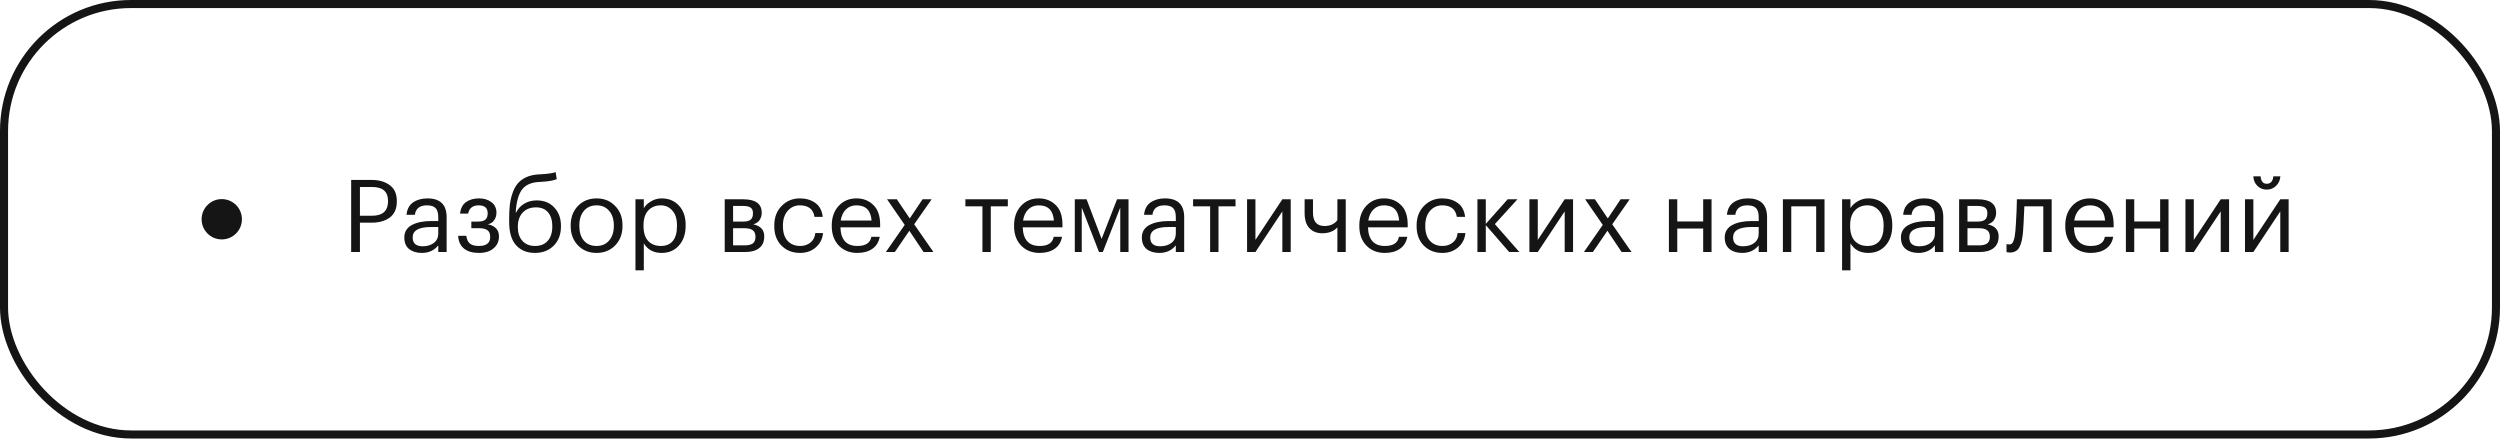 <?xml version="1.0" encoding="UTF-8"?> <svg xmlns="http://www.w3.org/2000/svg" width="496" height="87" viewBox="0 0 496 87" fill="none"> <circle cx="44" cy="43.5" r="4" fill="#151515"></circle> <path d="M69.67 35.7H73.73C75.197 35.7 76.397 36.047 77.33 36.74C78.263 37.42 78.73 38.467 78.73 39.88V39.96C78.73 41.4 78.263 42.467 77.33 43.16C76.41 43.84 75.21 44.18 73.73 44.18H71.41V50H69.67V35.7ZM73.85 42.8C74.877 42.8 75.657 42.56 76.19 42.08C76.723 41.587 76.99 40.88 76.99 39.96V39.88C76.99 38.027 75.943 37.1 73.85 37.1H71.41V42.8H73.85ZM83.693 50.18C82.667 50.18 81.827 49.927 81.173 49.42C80.533 48.9 80.213 48.127 80.213 47.1C80.213 46.527 80.353 46.027 80.633 45.6C80.927 45.16 81.327 44.82 81.833 44.58C82.34 44.327 82.893 44.147 83.493 44.04C84.093 43.92 84.747 43.86 85.453 43.86H86.953V43.1C86.953 42.26 86.78 41.66 86.433 41.3C86.087 40.927 85.513 40.74 84.713 40.74C83.273 40.74 82.473 41.367 82.313 42.62H80.653C80.76 41.5 81.193 40.68 81.953 40.16C82.727 39.627 83.673 39.36 84.793 39.36C87.34 39.36 88.613 40.607 88.613 43.1V50H86.953V48.68C86.153 49.68 85.067 50.18 83.693 50.18ZM83.853 48.86C84.76 48.86 85.5 48.64 86.073 48.2C86.66 47.747 86.953 47.127 86.953 46.34V45.04H85.513C83.087 45.04 81.873 45.727 81.873 47.1C81.873 48.273 82.533 48.86 83.853 48.86ZM98.494 42.26C98.494 42.78 98.341 43.26 98.034 43.7C97.741 44.127 97.321 44.393 96.774 44.5C97.454 44.62 97.994 44.88 98.394 45.28C98.794 45.68 98.994 46.207 98.994 46.86V46.92C98.994 47.893 98.634 48.68 97.914 49.28C97.208 49.88 96.241 50.18 95.014 50.18C93.748 50.18 92.754 49.887 92.034 49.3C91.328 48.7 90.948 47.86 90.894 46.78H92.514C92.594 47.447 92.821 47.953 93.194 48.3C93.581 48.633 94.188 48.8 95.014 48.8C96.508 48.8 97.254 48.207 97.254 47.02V46.96C97.254 46.373 97.074 45.947 96.714 45.68C96.368 45.413 95.828 45.28 95.094 45.28H93.514V43.96H94.814C95.508 43.96 96.001 43.833 96.294 43.58C96.601 43.327 96.754 42.913 96.754 42.34V42.28C96.754 41.253 96.154 40.74 94.954 40.74C93.794 40.74 93.101 41.287 92.874 42.38H91.274C91.394 41.327 91.794 40.56 92.474 40.08C93.168 39.6 94.028 39.36 95.054 39.36C96.041 39.36 96.861 39.613 97.514 40.12C98.168 40.613 98.494 41.307 98.494 42.2V42.26ZM106.137 50.18C104.564 50.18 103.317 49.673 102.397 48.66C101.477 47.647 101.017 46.107 101.017 44.04V43.4C101.017 42.413 101.057 41.54 101.137 40.78C101.217 40.007 101.384 39.233 101.637 38.46C101.89 37.673 102.224 37.02 102.637 36.5C103.05 35.98 103.61 35.547 104.317 35.2C105.037 34.853 105.884 34.653 106.857 34.6L107.257 34.58C108.724 34.5 109.717 34.353 110.237 34.14L110.457 35.54C109.777 35.833 108.717 36.013 107.277 36.08L106.977 36.1C105.364 36.18 104.21 36.707 103.517 37.68C102.837 38.64 102.437 40.133 102.317 42.16H102.397C102.757 41.427 103.29 40.847 103.997 40.42C104.717 39.98 105.55 39.76 106.497 39.76C107.95 39.76 109.11 40.233 109.977 41.18C110.857 42.113 111.297 43.327 111.297 44.82V44.9C111.297 46.513 110.81 47.8 109.837 48.76C108.877 49.707 107.644 50.18 106.137 50.18ZM103.637 47.78C104.25 48.46 105.09 48.8 106.157 48.8C107.224 48.8 108.057 48.467 108.657 47.8C109.27 47.12 109.577 46.16 109.577 44.92V44.88C109.577 43.72 109.297 42.807 108.737 42.14C108.19 41.473 107.39 41.14 106.337 41.14C105.23 41.14 104.35 41.487 103.697 42.18C103.057 42.873 102.737 43.82 102.737 45.02V45.06C102.737 46.193 103.037 47.1 103.637 47.78ZM118.363 48.8C119.403 48.8 120.23 48.44 120.843 47.72C121.47 47 121.783 46.047 121.783 44.86V44.72C121.783 43.507 121.47 42.54 120.843 41.82C120.23 41.1 119.403 40.74 118.363 40.74C117.31 40.74 116.476 41.1 115.863 41.82C115.25 42.54 114.943 43.5 114.943 44.7V44.86C114.943 46.073 115.243 47.033 115.843 47.74C116.456 48.447 117.296 48.8 118.363 48.8ZM118.343 50.18C116.863 50.18 115.636 49.68 114.663 48.68C113.703 47.667 113.223 46.393 113.223 44.86V44.7C113.223 43.14 113.703 41.86 114.663 40.86C115.636 39.86 116.87 39.36 118.363 39.36C119.856 39.36 121.083 39.86 122.043 40.86C123.016 41.847 123.503 43.12 123.503 44.68V44.84C123.503 46.413 123.016 47.7 122.043 48.7C121.07 49.687 119.836 50.18 118.343 50.18ZM126.073 39.54H127.733V41.3C128.04 40.767 128.52 40.313 129.173 39.94C129.827 39.553 130.527 39.36 131.273 39.36C132.673 39.36 133.813 39.833 134.693 40.78C135.587 41.727 136.033 43.007 136.033 44.62V44.78C136.033 46.393 135.593 47.7 134.713 48.7C133.847 49.687 132.7 50.18 131.273 50.18C129.673 50.18 128.493 49.547 127.733 48.28V53.64H126.073V39.54ZM131.113 48.8C132.153 48.8 132.947 48.467 133.493 47.8C134.04 47.12 134.313 46.14 134.313 44.86V44.7C134.313 43.433 134.007 42.46 133.393 41.78C132.793 41.087 132.027 40.74 131.093 40.74C130.08 40.74 129.253 41.08 128.613 41.76C127.987 42.427 127.673 43.407 127.673 44.7V44.86C127.673 46.153 127.98 47.133 128.593 47.8C129.22 48.467 130.06 48.8 131.113 48.8ZM143.785 39.54H147.445C149.899 39.54 151.125 40.427 151.125 42.2V42.26C151.125 42.767 150.985 43.233 150.705 43.66C150.425 44.073 150.005 44.353 149.445 44.5C150.899 44.82 151.625 45.607 151.625 46.86V46.92C151.625 47.933 151.292 48.7 150.625 49.22C149.972 49.74 149.059 50 147.885 50H143.785V39.54ZM145.445 40.86V43.96H147.445C148.139 43.96 148.632 43.833 148.925 43.58C149.232 43.327 149.385 42.913 149.385 42.34V42.28C149.385 41.747 149.225 41.38 148.905 41.18C148.599 40.967 148.105 40.86 147.425 40.86H145.445ZM145.445 45.28V48.68H147.725C148.459 48.68 148.999 48.553 149.345 48.3C149.705 48.033 149.885 47.607 149.885 47.02V46.96C149.885 46.373 149.705 45.947 149.345 45.68C148.999 45.413 148.459 45.28 147.725 45.28H145.445ZM158.734 50.18C157.24 50.18 156.014 49.7 155.054 48.74C154.094 47.767 153.614 46.48 153.614 44.88V44.72C153.614 43.147 154.1 41.86 155.074 40.86C156.06 39.86 157.267 39.36 158.694 39.36C159.894 39.36 160.914 39.66 161.754 40.26C162.594 40.847 163.087 41.767 163.234 43.02H161.594C161.354 41.5 160.387 40.74 158.694 40.74C157.72 40.74 156.914 41.107 156.274 41.84C155.647 42.56 155.334 43.52 155.334 44.72V44.88C155.334 46.133 155.64 47.1 156.254 47.78C156.88 48.46 157.714 48.8 158.754 48.8C159.54 48.8 160.214 48.58 160.774 48.14C161.347 47.687 161.674 47.053 161.754 46.24H163.294C163.187 47.387 162.707 48.333 161.854 49.08C161.014 49.813 159.974 50.18 158.734 50.18ZM170.08 50.18C168.587 50.18 167.367 49.693 166.42 48.72C165.487 47.747 165.02 46.467 165.02 44.88V44.72C165.02 43.147 165.473 41.86 166.38 40.86C167.3 39.86 168.48 39.36 169.92 39.36C171.253 39.36 172.367 39.793 173.26 40.66C174.167 41.513 174.62 42.813 174.62 44.56V45.1H166.74C166.82 47.567 167.94 48.8 170.1 48.8C171.74 48.8 172.667 48.193 172.88 46.98H174.54C174.353 48.02 173.867 48.813 173.08 49.36C172.293 49.907 171.293 50.18 170.08 50.18ZM172.92 43.76C172.773 41.747 171.773 40.74 169.92 40.74C169.08 40.74 168.387 41.007 167.84 41.54C167.293 42.073 166.947 42.813 166.8 43.76H172.92ZM179.494 44.62L175.994 39.54H177.934L180.494 43.34L183.034 39.54H184.834L181.374 44.5L185.194 50H183.234L180.414 45.78L177.534 50H175.754L179.494 44.62ZM199.954 40.94H196.574V50H194.914V40.94H191.534V39.54H199.954V40.94ZM206.252 50.18C204.759 50.18 203.539 49.693 202.592 48.72C201.659 47.747 201.192 46.467 201.192 44.88V44.72C201.192 43.147 201.645 41.86 202.552 40.86C203.472 39.86 204.652 39.36 206.092 39.36C207.425 39.36 208.539 39.793 209.432 40.66C210.339 41.513 210.792 42.813 210.792 44.56V45.1H202.912C202.992 47.567 204.112 48.8 206.272 48.8C207.912 48.8 208.839 48.193 209.052 46.98H210.712C210.525 48.02 210.039 48.813 209.252 49.36C208.465 49.907 207.465 50.18 206.252 50.18ZM209.092 43.76C208.945 41.747 207.945 40.74 206.092 40.74C205.252 40.74 204.559 41.007 204.012 41.54C203.465 42.073 203.119 42.813 202.972 43.76H209.092ZM214.619 41.18V50H213.239V39.54H215.579L218.559 47.4L221.619 39.54H223.899V50H222.259V41.18L218.799 50H218.039L214.619 41.18ZM230.022 50.18C228.995 50.18 228.155 49.927 227.502 49.42C226.862 48.9 226.542 48.127 226.542 47.1C226.542 46.527 226.682 46.027 226.962 45.6C227.255 45.16 227.655 44.82 228.162 44.58C228.668 44.327 229.222 44.147 229.822 44.04C230.422 43.92 231.075 43.86 231.782 43.86H233.282V43.1C233.282 42.26 233.108 41.66 232.762 41.3C232.415 40.927 231.842 40.74 231.042 40.74C229.602 40.74 228.802 41.367 228.642 42.62H226.982C227.088 41.5 227.522 40.68 228.282 40.16C229.055 39.627 230.002 39.36 231.122 39.36C233.668 39.36 234.942 40.607 234.942 43.1V50H233.282V48.68C232.482 49.68 231.395 50.18 230.022 50.18ZM230.182 48.86C231.088 48.86 231.828 48.64 232.402 48.2C232.988 47.747 233.282 47.127 233.282 46.34V45.04H231.842C229.415 45.04 228.202 45.727 228.202 47.1C228.202 48.273 228.862 48.86 230.182 48.86ZM245.129 40.94H241.749V50H240.089V40.94H236.709V39.54H245.129V40.94ZM247.418 50V39.54H249.078V47.6L254.418 39.54H256.078V50H254.418V41.94L249.078 50H247.418ZM265.335 50V45.12C264.615 45.893 263.615 46.28 262.335 46.28C261.308 46.28 260.468 45.953 259.815 45.3C259.161 44.633 258.835 43.62 258.835 42.26V39.54H260.495V42.18C260.495 43.953 261.255 44.84 262.775 44.84C263.908 44.84 264.761 44.453 265.335 43.68V39.54H266.995V50H265.335ZM274.748 50.18C273.255 50.18 272.035 49.693 271.088 48.72C270.155 47.747 269.688 46.467 269.688 44.88V44.72C269.688 43.147 270.141 41.86 271.048 40.86C271.968 39.86 273.148 39.36 274.588 39.36C275.921 39.36 277.035 39.793 277.928 40.66C278.835 41.513 279.288 42.813 279.288 44.56V45.1H271.408C271.488 47.567 272.608 48.8 274.768 48.8C276.408 48.8 277.335 48.193 277.548 46.98H279.208C279.021 48.02 278.535 48.813 277.748 49.36C276.961 49.907 275.961 50.18 274.748 50.18ZM277.588 43.76C277.441 41.747 276.441 40.74 274.588 40.74C273.748 40.74 273.055 41.007 272.508 41.54C271.961 42.073 271.615 42.813 271.468 43.76H277.588ZM286.175 50.18C284.682 50.18 283.455 49.7 282.495 48.74C281.535 47.767 281.055 46.48 281.055 44.88V44.72C281.055 43.147 281.542 41.86 282.515 40.86C283.502 39.86 284.708 39.36 286.135 39.36C287.335 39.36 288.355 39.66 289.195 40.26C290.035 40.847 290.528 41.767 290.675 43.02H289.035C288.795 41.5 287.828 40.74 286.135 40.74C285.162 40.74 284.355 41.107 283.715 41.84C283.088 42.56 282.775 43.52 282.775 44.72V44.88C282.775 46.133 283.082 47.1 283.695 47.78C284.322 48.46 285.155 48.8 286.195 48.8C286.982 48.8 287.655 48.58 288.215 48.14C288.788 47.687 289.115 47.053 289.195 46.24H290.735C290.628 47.387 290.148 48.333 289.295 49.08C288.455 49.813 287.415 50.18 286.175 50.18ZM294.781 44.66V50H293.121V39.54H294.781V44.42L299.121 39.54H301.061L296.581 44.46L301.441 50H299.421L294.781 44.66ZM303.434 50V39.54H305.094V47.6L310.434 39.54H312.094V50H310.434V41.94L305.094 50H303.434ZM317.99 44.62L314.49 39.54H316.43L318.99 43.34L321.53 39.54H323.33L319.87 44.5L323.69 50H321.73L318.91 45.78L316.03 50H314.25L317.99 44.62ZM337.91 45.34H332.77V50H331.11V39.54H332.77V43.94H337.91V39.54H339.57V50H337.91V45.34ZM345.666 50.18C344.639 50.18 343.799 49.927 343.146 49.42C342.506 48.9 342.186 48.127 342.186 47.1C342.186 46.527 342.326 46.027 342.606 45.6C342.899 45.16 343.299 44.82 343.806 44.58C344.313 44.327 344.866 44.147 345.466 44.04C346.066 43.92 346.719 43.86 347.426 43.86H348.926V43.1C348.926 42.26 348.753 41.66 348.406 41.3C348.059 40.927 347.486 40.74 346.686 40.74C345.246 40.74 344.446 41.367 344.286 42.62H342.626C342.733 41.5 343.166 40.68 343.926 40.16C344.699 39.627 345.646 39.36 346.766 39.36C349.313 39.36 350.586 40.607 350.586 43.1V50H348.926V48.68C348.126 49.68 347.039 50.18 345.666 50.18ZM345.826 48.86C346.733 48.86 347.473 48.64 348.046 48.2C348.633 47.747 348.926 47.127 348.926 46.34V45.04H347.486C345.059 45.04 343.846 45.727 343.846 47.1C343.846 48.273 344.506 48.86 345.826 48.86ZM360.327 40.94H355.387V50H353.727V39.54H361.987V50H360.327V40.94ZM365.468 39.54H367.128V41.3C367.435 40.767 367.915 40.313 368.568 39.94C369.221 39.553 369.921 39.36 370.668 39.36C372.068 39.36 373.208 39.833 374.088 40.78C374.981 41.727 375.428 43.007 375.428 44.62V44.78C375.428 46.393 374.988 47.7 374.108 48.7C373.241 49.687 372.095 50.18 370.668 50.18C369.068 50.18 367.888 49.547 367.128 48.28V53.64H365.468V39.54ZM370.508 48.8C371.548 48.8 372.341 48.467 372.888 47.8C373.435 47.12 373.708 46.14 373.708 44.86V44.7C373.708 43.433 373.401 42.46 372.788 41.78C372.188 41.087 371.421 40.74 370.488 40.74C369.475 40.74 368.648 41.08 368.008 41.76C367.381 42.427 367.068 43.407 367.068 44.7V44.86C367.068 46.153 367.375 47.133 367.988 47.8C368.615 48.467 369.455 48.8 370.508 48.8ZM380.627 50.18C379.6 50.18 378.76 49.927 378.107 49.42C377.467 48.9 377.147 48.127 377.147 47.1C377.147 46.527 377.287 46.027 377.567 45.6C377.86 45.16 378.26 44.82 378.767 44.58C379.274 44.327 379.827 44.147 380.427 44.04C381.027 43.92 381.68 43.86 382.387 43.86H383.887V43.1C383.887 42.26 383.714 41.66 383.367 41.3C383.02 40.927 382.447 40.74 381.647 40.74C380.207 40.74 379.407 41.367 379.247 42.62H377.587C377.694 41.5 378.127 40.68 378.887 40.16C379.66 39.627 380.607 39.36 381.727 39.36C384.274 39.36 385.547 40.607 385.547 43.1V50H383.887V48.68C383.087 49.68 382 50.18 380.627 50.18ZM380.787 48.86C381.694 48.86 382.434 48.64 383.007 48.2C383.594 47.747 383.887 47.127 383.887 46.34V45.04H382.447C380.02 45.04 378.807 45.727 378.807 47.1C378.807 48.273 379.467 48.86 380.787 48.86ZM388.688 39.54H392.348C394.801 39.54 396.028 40.427 396.028 42.2V42.26C396.028 42.767 395.888 43.233 395.608 43.66C395.328 44.073 394.908 44.353 394.348 44.5C395.801 44.82 396.528 45.607 396.528 46.86V46.92C396.528 47.933 396.194 48.7 395.528 49.22C394.874 49.74 393.961 50 392.788 50H388.688V39.54ZM390.348 40.86V43.96H392.348C393.041 43.96 393.534 43.833 393.828 43.58C394.134 43.327 394.288 42.913 394.288 42.34V42.28C394.288 41.747 394.128 41.38 393.808 41.18C393.501 40.967 393.008 40.86 392.328 40.86H390.348ZM390.348 45.28V48.68H392.628C393.361 48.68 393.901 48.553 394.248 48.3C394.608 48.033 394.788 47.607 394.788 47.02V46.96C394.788 46.373 394.608 45.947 394.248 45.68C393.901 45.413 393.361 45.28 392.628 45.28H390.348ZM401.371 45.96C401.251 47.4 400.998 48.453 400.611 49.12C400.225 49.773 399.618 50.1 398.791 50.1C398.618 50.1 398.438 50.087 398.251 50.06L398.091 50V48.42L398.231 48.46C398.365 48.487 398.505 48.5 398.651 48.5C398.865 48.5 399.038 48.44 399.171 48.32C399.318 48.187 399.431 47.98 399.511 47.7C399.605 47.42 399.671 47.16 399.711 46.92C399.751 46.667 399.798 46.313 399.851 45.86C399.905 45.38 399.985 44.02 400.091 41.78L400.151 39.54H407.051V50H405.391V40.94H401.631C401.511 43.82 401.425 45.493 401.371 45.96ZM414.807 50.18C413.313 50.18 412.093 49.693 411.147 48.72C410.213 47.747 409.747 46.467 409.747 44.88V44.72C409.747 43.147 410.2 41.86 411.107 40.86C412.027 39.86 413.207 39.36 414.647 39.36C415.98 39.36 417.093 39.793 417.987 40.66C418.893 41.513 419.347 42.813 419.347 44.56V45.1H411.467C411.547 47.567 412.667 48.8 414.827 48.8C416.467 48.8 417.393 48.193 417.607 46.98H419.267C419.08 48.02 418.593 48.813 417.807 49.36C417.02 49.907 416.02 50.18 414.807 50.18ZM417.647 43.76C417.5 41.747 416.5 40.74 414.647 40.74C413.807 40.74 413.113 41.007 412.567 41.54C412.02 42.073 411.673 42.813 411.527 43.76H417.647ZM428.574 45.34H423.434V50H421.774V39.54H423.434V43.94H428.574V39.54H430.234V50H428.574V45.34ZM433.59 50V39.54H435.25V47.6L440.59 39.54H442.25V50H440.59V41.94L435.25 50H433.59ZM449.707 37.62C448.987 37.62 448.373 37.373 447.867 36.88C447.36 36.373 447.093 35.74 447.067 34.98H448.507C448.587 35.967 448.987 36.46 449.707 36.46C450.493 36.46 450.933 35.967 451.027 34.98H452.427C452.373 35.74 452.087 36.373 451.567 36.88C451.06 37.373 450.44 37.62 449.707 37.62ZM445.407 50V39.54H447.067V47.6L452.407 39.54H454.067V50H452.407V41.94L447.067 50H445.407Z" fill="#151515"></path> <rect x="0.8" y="0.8" width="494.4" height="85.4" rx="25.2" stroke="#151515" stroke-width="1.6"></rect> </svg> 